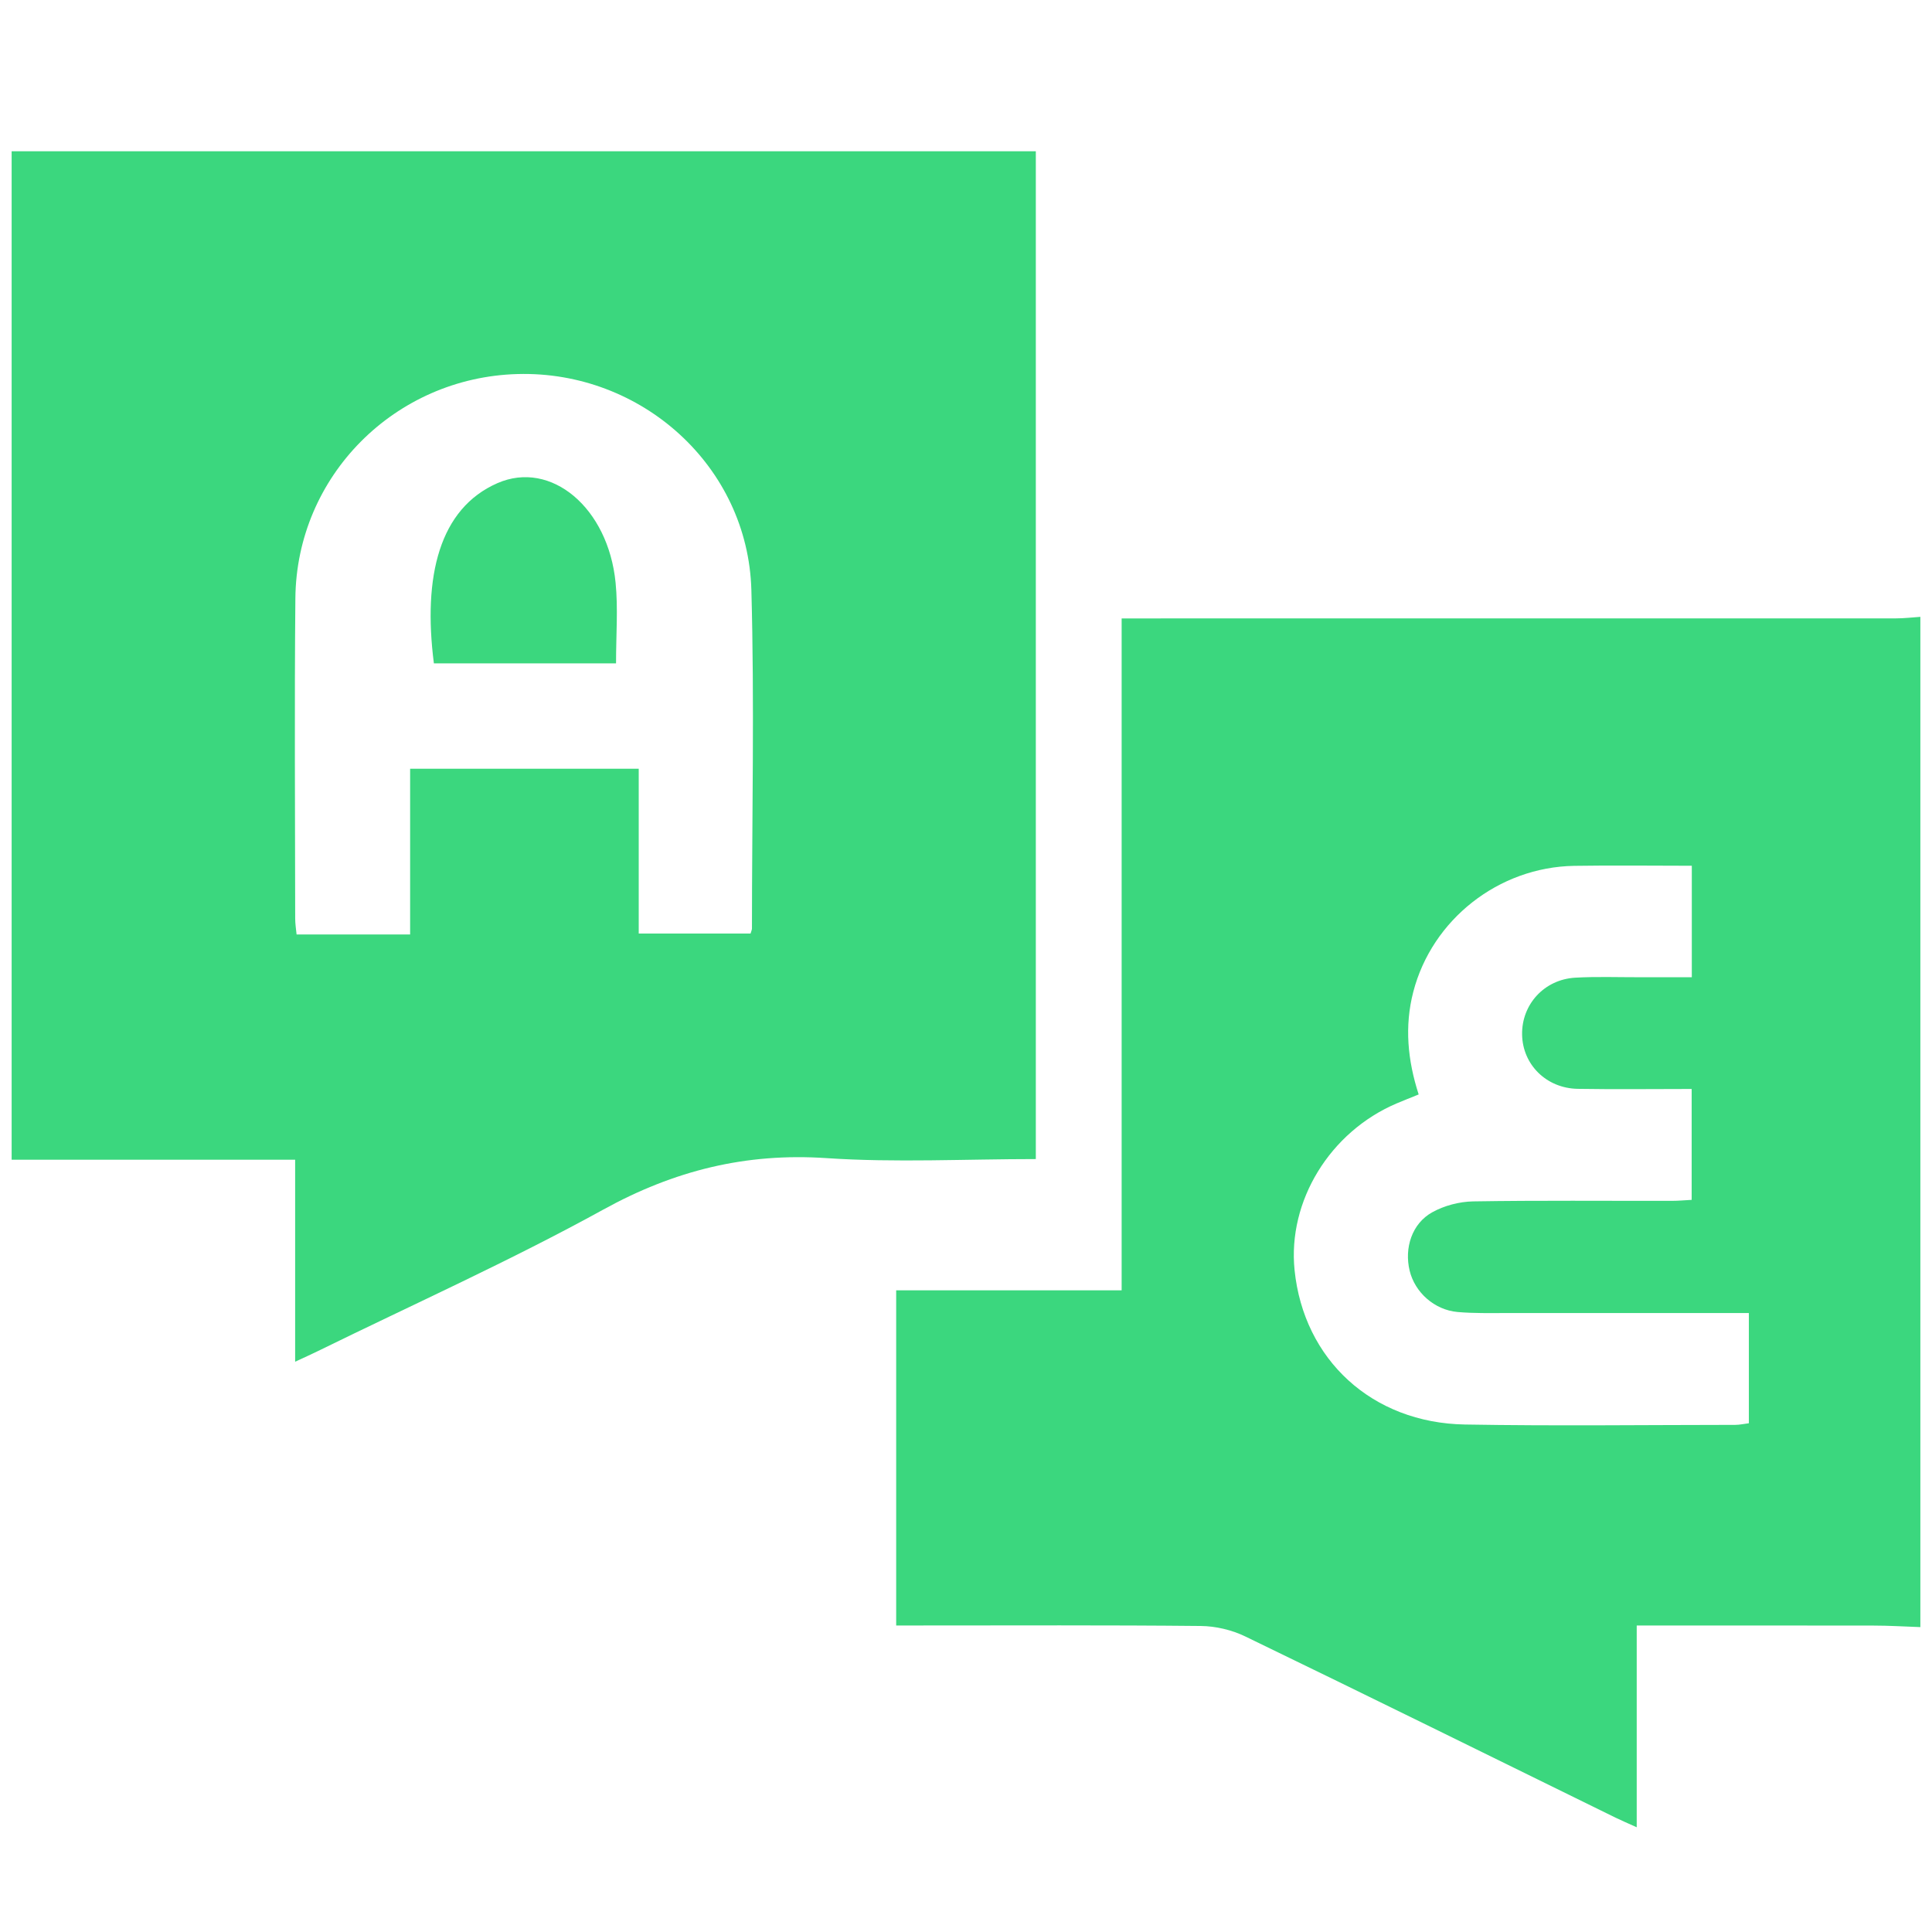 <svg width="43" height="43" viewBox="0 0 43 43" fill="none" xmlns="http://www.w3.org/2000/svg">
<path d="M42.741 36.214C42.392 36.202 42.043 36.18 41.694 36.18C39.955 36.177 38.217 36.179 36.428 36.179V40.669C36.223 40.576 36.087 40.519 35.954 40.454C33.21 39.108 30.471 37.755 27.72 36.424C27.42 36.278 27.059 36.192 26.725 36.189C24.635 36.168 22.545 36.178 20.455 36.178C20.29 36.178 20.126 36.178 19.946 36.178V28.718H24.964V13.764C25.186 13.764 25.361 13.764 25.536 13.764C31.09 13.764 36.645 13.764 42.199 13.763C42.38 13.763 42.56 13.741 42.741 13.729V36.215V36.214ZM38.924 31.677V29.224C38.745 29.224 38.581 29.224 38.417 29.224C36.79 29.224 35.163 29.225 33.535 29.224C33.171 29.224 32.804 29.233 32.442 29.201C31.924 29.155 31.491 28.764 31.374 28.281C31.252 27.775 31.425 27.233 31.876 26.982C32.143 26.833 32.479 26.745 32.786 26.739C34.258 26.715 35.731 26.729 37.205 26.727C37.352 26.727 37.501 26.713 37.651 26.705V24.237C36.789 24.237 35.951 24.248 35.113 24.234C34.416 24.221 33.888 23.694 33.877 23.027C33.865 22.358 34.367 21.801 35.058 21.76C35.534 21.733 36.011 21.751 36.488 21.75C36.875 21.75 37.261 21.75 37.654 21.75V19.269C36.767 19.269 35.901 19.257 35.035 19.271C33.35 19.3 31.871 20.469 31.455 22.076C31.256 22.845 31.33 23.6 31.575 24.359C31.395 24.432 31.241 24.492 31.088 24.557C29.6 25.189 28.656 26.731 28.813 28.269C29.017 30.262 30.536 31.669 32.604 31.705C34.609 31.74 36.615 31.714 38.622 31.713C38.716 31.713 38.812 31.691 38.924 31.677Z" fill="#3BD77E"/>
<path d="M23.054 25.797C21.481 25.797 19.932 25.879 18.395 25.776C16.595 25.655 15.002 26.054 13.428 26.921C11.361 28.059 9.199 29.029 7.077 30.07C6.931 30.142 6.783 30.208 6.569 30.307V25.811H0.259V3.367H23.054V25.797ZM9.128 20.796V17.11H14.216V20.778H16.705C16.723 20.718 16.736 20.692 16.736 20.666C16.736 18.154 16.793 15.639 16.723 13.129C16.646 10.379 14.279 8.249 11.518 8.325C8.789 8.4 6.598 10.594 6.574 13.318C6.552 15.692 6.568 18.068 6.57 20.442C6.57 20.559 6.589 20.678 6.601 20.798H9.129L9.128 20.796Z" fill="#3BD77E"/>
<path d="M13.711 14.765H9.657C9.408 12.822 9.78 11.318 11.072 10.753C12.265 10.232 13.538 11.303 13.701 12.969C13.758 13.54 13.711 14.128 13.711 14.764V14.765Z" fill="#3BD77E"/>
</svg>
